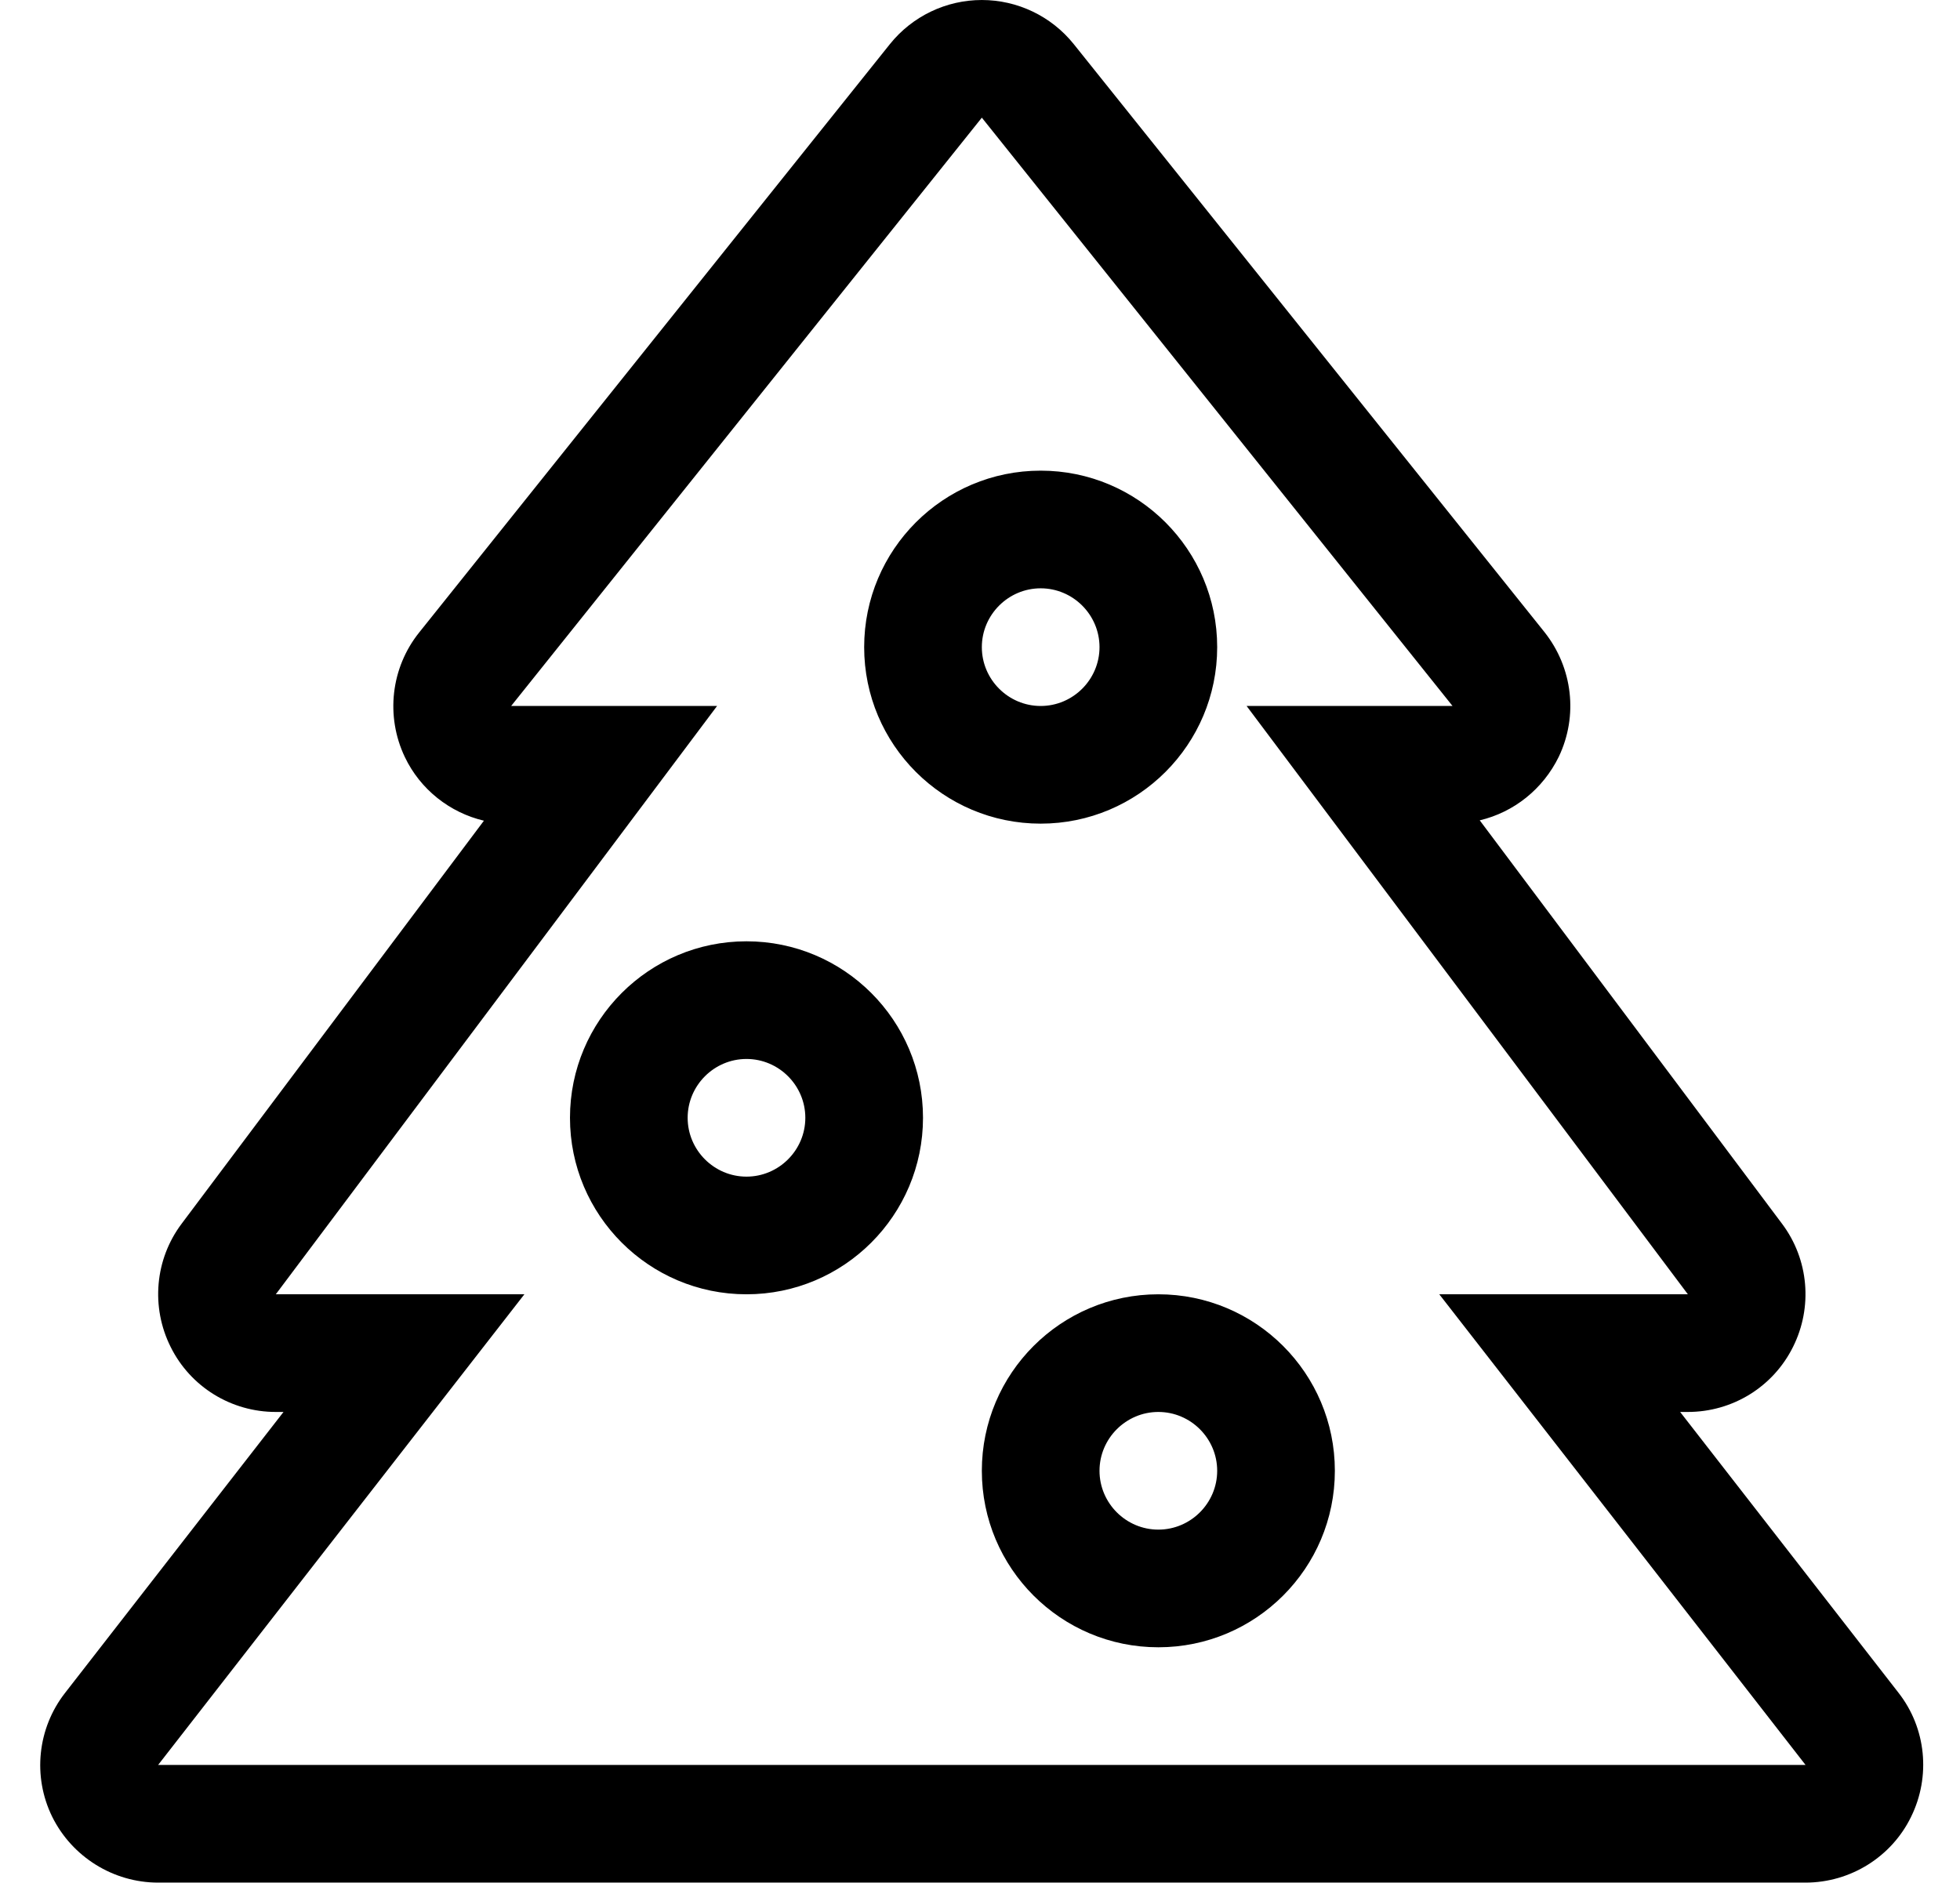 <?xml version="1.0" standalone="no"?>
<!DOCTYPE svg PUBLIC "-//W3C//DTD SVG 1.1//EN" "http://www.w3.org/Graphics/SVG/1.1/DTD/svg11.dtd" >
<svg xmlns="http://www.w3.org/2000/svg" xmlns:xlink="http://www.w3.org/1999/xlink" version="1.1" viewBox="-11 0 533 512">
   <path fill="currentColor"
d="M505.3 460.4c7.5 9.6 8.8 22.699 3.4 33.699c-5.3 10.9 -16.5 17.9 -28.7 17.9h-448c-12.2 0 -23.4 -7 -28.8 -17.9c-5.4 -11 -4 -24.1 3.5 -33.699l59.399 -76.4h-2.1
c-12.1 0 -23.2 -6.8 -28.6 -17.7c-5.4 -10.8 -4.301 -23.8 3 -33.5l82.199 -109.6c-9.3 -2.2 -17.3 -8.5 -21.5 -17.3c-5.3 -11.101 -3.8 -24.301 3.9 -33.9l128 -160c6.1 -7.6 15.3 -12 25 -12
s18.9 4.4 25 12l128 159.9c7.7 9.699 9.2 22.8 3.9 33.899c-4.301 8.8 -12.2 15.101 -21.5 17.3l82.199 109.7c7.301 9.7 8.4 22.7 3 33.5c-5.399 10.9 -16.5 17.7 -28.6 17.7h-2.1zM32 480h448
l-99.6 -128h67.6l-120 -160h56l-128 -160l-128 160h56l-120 160h67.6zM304 352c26.5 0 48 21.5 48 48s-21.5 48 -48 48s-48 -21.5 -48 -48s21.5 -48 48 -48zM304 416c8.8 0 16 -7.2 16 -16s-7.2 -16 -16 -16s-16 7.2 -16 16s7.2 16 16 16zM192 256
c26.5 0 48 21.5 48 48s-21.5 48 -48 48s-48 -21.5 -48 -48s21.5 -48 48 -48zM192 320c8.8 0 16 -7.2 16 -16s-7.2 -16 -16 -16s-16 7.2 -16 16s7.2 16 16 16zM272 224c-26.5 0 -48 -21.5 -48 -48s21.5 -48 48 -48s48 21.5 48 48s-21.5 48 -48 48zM272 160
c-8.8 0 -16 7.2 -16 16s7.2 16 16 16s16 -7.2 16 -16s-7.2 -16 -16 -16z" />
</svg>
